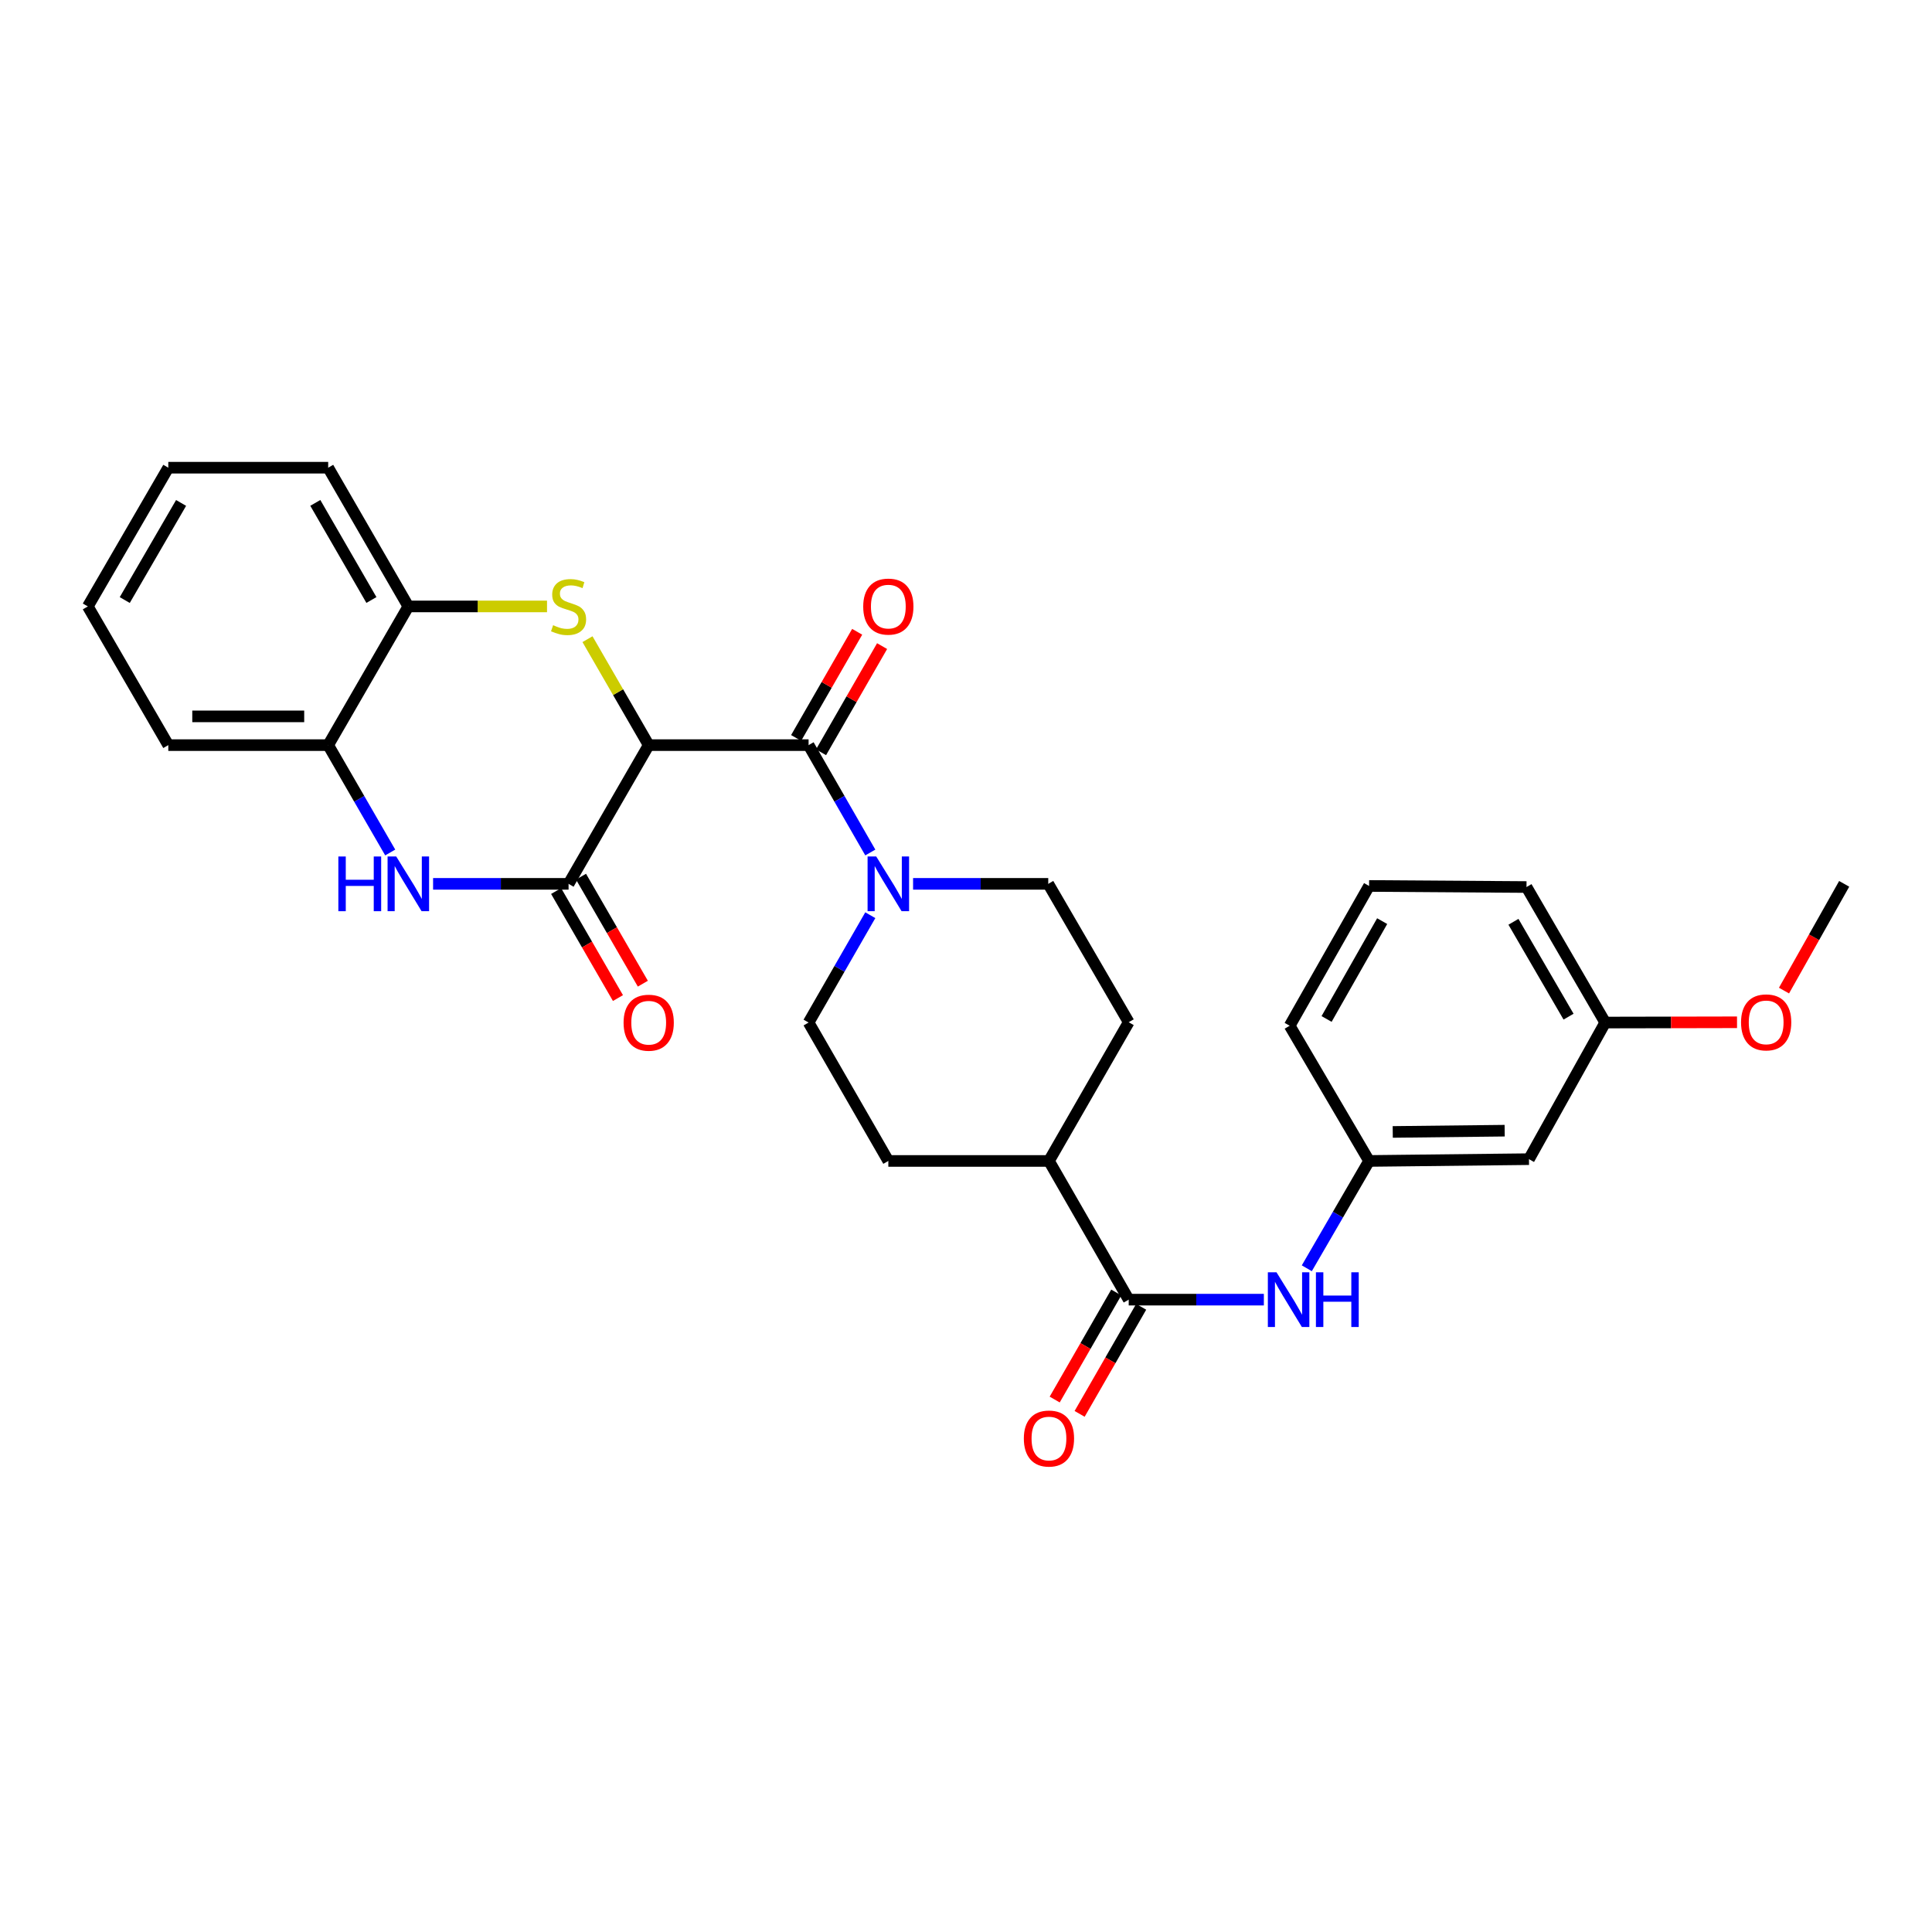 <?xml version='1.0' encoding='iso-8859-1'?>
<svg version='1.1' baseProfile='full'
              xmlns='http://www.w3.org/2000/svg'
                      xmlns:rdkit='http://www.rdkit.org/xml'
                      xmlns:xlink='http://www.w3.org/1999/xlink'
                  xml:space='preserve'
width='1000px' height='1000px' viewBox='0 0 1000 1000'>
<!-- END OF HEADER -->
<rect style='opacity:1.0;fill:#FFFFFF;stroke:none' width='1000' height='1000' x='0' y='0'> </rect>
<path class='bond-0' d='M 335.765,385.675 L 319.925,358.257' style='fill:none;fill-rule:evenodd;stroke:#000000;stroke-width:6px;stroke-linecap:butt;stroke-linejoin:miter;stroke-opacity:1' />
<path class='bond-0' d='M 319.925,358.257 L 304.085,330.839' style='fill:none;fill-rule:evenodd;stroke:#CCCC00;stroke-width:6px;stroke-linecap:butt;stroke-linejoin:miter;stroke-opacity:1' />
<path class='bond-1' d='M 335.765,385.675 L 294.291,457.479' style='fill:none;fill-rule:evenodd;stroke:#000000;stroke-width:6px;stroke-linecap:butt;stroke-linejoin:miter;stroke-opacity:1' />
<path class='bond-2' d='M 335.765,385.675 L 418.523,385.675' style='fill:none;fill-rule:evenodd;stroke:#000000;stroke-width:6px;stroke-linecap:butt;stroke-linejoin:miter;stroke-opacity:1' />
<path class='bond-6' d='M 283.138,313.887 L 247.244,313.887' style='fill:none;fill-rule:evenodd;stroke:#CCCC00;stroke-width:6px;stroke-linecap:butt;stroke-linejoin:miter;stroke-opacity:1' />
<path class='bond-6' d='M 247.244,313.887 L 211.351,313.887' style='fill:none;fill-rule:evenodd;stroke:#000000;stroke-width:6px;stroke-linecap:butt;stroke-linejoin:miter;stroke-opacity:1' />
<path class='bond-3' d='M 294.291,457.479 L 259.228,457.479' style='fill:none;fill-rule:evenodd;stroke:#000000;stroke-width:6px;stroke-linecap:butt;stroke-linejoin:miter;stroke-opacity:1' />
<path class='bond-3' d='M 259.228,457.479 L 224.165,457.479' style='fill:none;fill-rule:evenodd;stroke:#0000FF;stroke-width:6px;stroke-linecap:butt;stroke-linejoin:miter;stroke-opacity:1' />
<path class='bond-9' d='M 287.849,461.201 L 303.851,488.899' style='fill:none;fill-rule:evenodd;stroke:#000000;stroke-width:6px;stroke-linecap:butt;stroke-linejoin:miter;stroke-opacity:1' />
<path class='bond-9' d='M 303.851,488.899 L 319.852,516.597' style='fill:none;fill-rule:evenodd;stroke:#FF0000;stroke-width:6px;stroke-linecap:butt;stroke-linejoin:miter;stroke-opacity:1' />
<path class='bond-9' d='M 300.733,453.758 L 316.735,481.455' style='fill:none;fill-rule:evenodd;stroke:#000000;stroke-width:6px;stroke-linecap:butt;stroke-linejoin:miter;stroke-opacity:1' />
<path class='bond-9' d='M 316.735,481.455 L 332.737,509.153' style='fill:none;fill-rule:evenodd;stroke:#FF0000;stroke-width:6px;stroke-linecap:butt;stroke-linejoin:miter;stroke-opacity:1' />
<path class='bond-4' d='M 418.523,385.675 L 434.496,413.462' style='fill:none;fill-rule:evenodd;stroke:#000000;stroke-width:6px;stroke-linecap:butt;stroke-linejoin:miter;stroke-opacity:1' />
<path class='bond-4' d='M 434.496,413.462 L 450.469,441.249' style='fill:none;fill-rule:evenodd;stroke:#0000FF;stroke-width:6px;stroke-linecap:butt;stroke-linejoin:miter;stroke-opacity:1' />
<path class='bond-10' d='M 424.973,389.383 L 440.773,361.904' style='fill:none;fill-rule:evenodd;stroke:#000000;stroke-width:6px;stroke-linecap:butt;stroke-linejoin:miter;stroke-opacity:1' />
<path class='bond-10' d='M 440.773,361.904 L 456.572,334.425' style='fill:none;fill-rule:evenodd;stroke:#FF0000;stroke-width:6px;stroke-linecap:butt;stroke-linejoin:miter;stroke-opacity:1' />
<path class='bond-10' d='M 412.073,381.966 L 427.873,354.487' style='fill:none;fill-rule:evenodd;stroke:#000000;stroke-width:6px;stroke-linecap:butt;stroke-linejoin:miter;stroke-opacity:1' />
<path class='bond-10' d='M 427.873,354.487 L 443.672,327.008' style='fill:none;fill-rule:evenodd;stroke:#FF0000;stroke-width:6px;stroke-linecap:butt;stroke-linejoin:miter;stroke-opacity:1' />
<path class='bond-7' d='M 201.973,441.246 L 185.921,413.461' style='fill:none;fill-rule:evenodd;stroke:#0000FF;stroke-width:6px;stroke-linecap:butt;stroke-linejoin:miter;stroke-opacity:1' />
<path class='bond-7' d='M 185.921,413.461 L 169.869,385.675' style='fill:none;fill-rule:evenodd;stroke:#000000;stroke-width:6px;stroke-linecap:butt;stroke-linejoin:miter;stroke-opacity:1' />
<path class='bond-12' d='M 450.467,473.71 L 434.495,501.489' style='fill:none;fill-rule:evenodd;stroke:#0000FF;stroke-width:6px;stroke-linecap:butt;stroke-linejoin:miter;stroke-opacity:1' />
<path class='bond-12' d='M 434.495,501.489 L 418.523,529.268' style='fill:none;fill-rule:evenodd;stroke:#000000;stroke-width:6px;stroke-linecap:butt;stroke-linejoin:miter;stroke-opacity:1' />
<path class='bond-13' d='M 472.608,457.479 L 507.591,457.479' style='fill:none;fill-rule:evenodd;stroke:#0000FF;stroke-width:6px;stroke-linecap:butt;stroke-linejoin:miter;stroke-opacity:1' />
<path class='bond-13' d='M 507.591,457.479 L 542.574,457.479' style='fill:none;fill-rule:evenodd;stroke:#000000;stroke-width:6px;stroke-linecap:butt;stroke-linejoin:miter;stroke-opacity:1' />
<path class='bond-5' d='M 584.221,672.695 L 542.937,600.907' style='fill:none;fill-rule:evenodd;stroke:#000000;stroke-width:6px;stroke-linecap:butt;stroke-linejoin:miter;stroke-opacity:1' />
<path class='bond-8' d='M 584.221,672.695 L 619.196,672.695' style='fill:none;fill-rule:evenodd;stroke:#000000;stroke-width:6px;stroke-linecap:butt;stroke-linejoin:miter;stroke-opacity:1' />
<path class='bond-8' d='M 619.196,672.695 L 654.17,672.695' style='fill:none;fill-rule:evenodd;stroke:#0000FF;stroke-width:6px;stroke-linecap:butt;stroke-linejoin:miter;stroke-opacity:1' />
<path class='bond-15' d='M 577.771,668.987 L 561.841,696.694' style='fill:none;fill-rule:evenodd;stroke:#000000;stroke-width:6px;stroke-linecap:butt;stroke-linejoin:miter;stroke-opacity:1' />
<path class='bond-15' d='M 561.841,696.694 L 545.911,724.401' style='fill:none;fill-rule:evenodd;stroke:#FF0000;stroke-width:6px;stroke-linecap:butt;stroke-linejoin:miter;stroke-opacity:1' />
<path class='bond-15' d='M 590.671,676.404 L 574.741,704.111' style='fill:none;fill-rule:evenodd;stroke:#000000;stroke-width:6px;stroke-linecap:butt;stroke-linejoin:miter;stroke-opacity:1' />
<path class='bond-15' d='M 574.741,704.111 L 558.811,731.818' style='fill:none;fill-rule:evenodd;stroke:#FF0000;stroke-width:6px;stroke-linecap:butt;stroke-linejoin:miter;stroke-opacity:1' />
<path class='bond-21' d='M 211.351,313.887 L 169.869,242.082' style='fill:none;fill-rule:evenodd;stroke:#000000;stroke-width:6px;stroke-linecap:butt;stroke-linejoin:miter;stroke-opacity:1' />
<path class='bond-21' d='M 192.244,310.559 L 163.206,260.296' style='fill:none;fill-rule:evenodd;stroke:#000000;stroke-width:6px;stroke-linecap:butt;stroke-linejoin:miter;stroke-opacity:1' />
<path class='bond-29' d='M 211.351,313.887 L 169.869,385.675' style='fill:none;fill-rule:evenodd;stroke:#000000;stroke-width:6px;stroke-linecap:butt;stroke-linejoin:miter;stroke-opacity:1' />
<path class='bond-22' d='M 169.869,385.675 L 87.111,385.675' style='fill:none;fill-rule:evenodd;stroke:#000000;stroke-width:6px;stroke-linecap:butt;stroke-linejoin:miter;stroke-opacity:1' />
<path class='bond-22' d='M 157.455,370.795 L 99.524,370.795' style='fill:none;fill-rule:evenodd;stroke:#000000;stroke-width:6px;stroke-linecap:butt;stroke-linejoin:miter;stroke-opacity:1' />
<path class='bond-14' d='M 676.4,656.46 L 692.518,628.684' style='fill:none;fill-rule:evenodd;stroke:#0000FF;stroke-width:6px;stroke-linecap:butt;stroke-linejoin:miter;stroke-opacity:1' />
<path class='bond-14' d='M 692.518,628.684 L 708.635,600.907' style='fill:none;fill-rule:evenodd;stroke:#000000;stroke-width:6px;stroke-linecap:butt;stroke-linejoin:miter;stroke-opacity:1' />
<path class='bond-11' d='M 542.937,600.907 L 584.221,529.102' style='fill:none;fill-rule:evenodd;stroke:#000000;stroke-width:6px;stroke-linecap:butt;stroke-linejoin:miter;stroke-opacity:1' />
<path class='bond-30' d='M 542.937,600.907 L 459.799,600.907' style='fill:none;fill-rule:evenodd;stroke:#000000;stroke-width:6px;stroke-linecap:butt;stroke-linejoin:miter;stroke-opacity:1' />
<path class='bond-18' d='M 418.523,529.268 L 459.799,600.907' style='fill:none;fill-rule:evenodd;stroke:#000000;stroke-width:6px;stroke-linecap:butt;stroke-linejoin:miter;stroke-opacity:1' />
<path class='bond-17' d='M 542.574,457.479 L 584.221,529.102' style='fill:none;fill-rule:evenodd;stroke:#000000;stroke-width:6px;stroke-linecap:butt;stroke-linejoin:miter;stroke-opacity:1' />
<path class='bond-16' d='M 708.635,600.907 L 791.394,599.981' style='fill:none;fill-rule:evenodd;stroke:#000000;stroke-width:6px;stroke-linecap:butt;stroke-linejoin:miter;stroke-opacity:1' />
<path class='bond-16' d='M 720.883,585.889 L 778.813,585.241' style='fill:none;fill-rule:evenodd;stroke:#000000;stroke-width:6px;stroke-linecap:butt;stroke-linejoin:miter;stroke-opacity:1' />
<path class='bond-24' d='M 708.635,600.907 L 667.533,530.921' style='fill:none;fill-rule:evenodd;stroke:#000000;stroke-width:6px;stroke-linecap:butt;stroke-linejoin:miter;stroke-opacity:1' />
<path class='bond-19' d='M 791.394,599.981 L 830.859,529.268' style='fill:none;fill-rule:evenodd;stroke:#000000;stroke-width:6px;stroke-linecap:butt;stroke-linejoin:miter;stroke-opacity:1' />
<path class='bond-20' d='M 830.859,529.268 L 864.969,529.2' style='fill:none;fill-rule:evenodd;stroke:#000000;stroke-width:6px;stroke-linecap:butt;stroke-linejoin:miter;stroke-opacity:1' />
<path class='bond-20' d='M 864.969,529.2 L 899.08,529.132' style='fill:none;fill-rule:evenodd;stroke:#FF0000;stroke-width:6px;stroke-linecap:butt;stroke-linejoin:miter;stroke-opacity:1' />
<path class='bond-32' d='M 830.859,529.268 L 790.112,459.125' style='fill:none;fill-rule:evenodd;stroke:#000000;stroke-width:6px;stroke-linecap:butt;stroke-linejoin:miter;stroke-opacity:1' />
<path class='bond-32' d='M 811.88,526.221 L 783.358,477.12' style='fill:none;fill-rule:evenodd;stroke:#000000;stroke-width:6px;stroke-linecap:butt;stroke-linejoin:miter;stroke-opacity:1' />
<path class='bond-26' d='M 923.396,512.727 L 938.97,485.103' style='fill:none;fill-rule:evenodd;stroke:#FF0000;stroke-width:6px;stroke-linecap:butt;stroke-linejoin:miter;stroke-opacity:1' />
<path class='bond-26' d='M 938.97,485.103 L 954.545,457.479' style='fill:none;fill-rule:evenodd;stroke:#000000;stroke-width:6px;stroke-linecap:butt;stroke-linejoin:miter;stroke-opacity:1' />
<path class='bond-28' d='M 169.869,242.082 L 87.111,242.082' style='fill:none;fill-rule:evenodd;stroke:#000000;stroke-width:6px;stroke-linecap:butt;stroke-linejoin:miter;stroke-opacity:1' />
<path class='bond-27' d='M 87.111,385.675 L 45.455,313.887' style='fill:none;fill-rule:evenodd;stroke:#000000;stroke-width:6px;stroke-linecap:butt;stroke-linejoin:miter;stroke-opacity:1' />
<path class='bond-23' d='M 708.635,458.571 L 667.533,530.921' style='fill:none;fill-rule:evenodd;stroke:#000000;stroke-width:6px;stroke-linecap:butt;stroke-linejoin:miter;stroke-opacity:1' />
<path class='bond-23' d='M 715.408,476.773 L 686.637,527.419' style='fill:none;fill-rule:evenodd;stroke:#000000;stroke-width:6px;stroke-linecap:butt;stroke-linejoin:miter;stroke-opacity:1' />
<path class='bond-25' d='M 708.635,458.571 L 790.112,459.125' style='fill:none;fill-rule:evenodd;stroke:#000000;stroke-width:6px;stroke-linecap:butt;stroke-linejoin:miter;stroke-opacity:1' />
<path class='bond-31' d='M 45.455,313.887 L 87.111,242.082' style='fill:none;fill-rule:evenodd;stroke:#000000;stroke-width:6px;stroke-linecap:butt;stroke-linejoin:miter;stroke-opacity:1' />
<path class='bond-31' d='M 64.574,310.583 L 93.733,260.319' style='fill:none;fill-rule:evenodd;stroke:#000000;stroke-width:6px;stroke-linecap:butt;stroke-linejoin:miter;stroke-opacity:1' />
<path  class='atom-1' d='M 286.291 323.607
Q 286.611 323.727, 287.931 324.287
Q 289.251 324.847, 290.691 325.207
Q 292.171 325.527, 293.611 325.527
Q 296.291 325.527, 297.851 324.247
Q 299.411 322.927, 299.411 320.647
Q 299.411 319.087, 298.611 318.127
Q 297.851 317.167, 296.651 316.647
Q 295.451 316.127, 293.451 315.527
Q 290.931 314.767, 289.411 314.047
Q 287.931 313.327, 286.851 311.807
Q 285.811 310.287, 285.811 307.727
Q 285.811 304.167, 288.211 301.967
Q 290.651 299.767, 295.451 299.767
Q 298.731 299.767, 302.451 301.327
L 301.531 304.407
Q 298.131 303.007, 295.571 303.007
Q 292.811 303.007, 291.291 304.167
Q 289.771 305.287, 289.811 307.247
Q 289.811 308.767, 290.571 309.687
Q 291.371 310.607, 292.491 311.127
Q 293.651 311.647, 295.571 312.247
Q 298.131 313.047, 299.651 313.847
Q 301.171 314.647, 302.251 316.287
Q 303.371 317.887, 303.371 320.647
Q 303.371 324.567, 300.731 326.687
Q 298.131 328.767, 293.771 328.767
Q 291.251 328.767, 289.331 328.207
Q 287.451 327.687, 285.211 326.767
L 286.291 323.607
' fill='#CCCC00'/>
<path  class='atom-4' d='M 175.131 443.319
L 178.971 443.319
L 178.971 455.359
L 193.451 455.359
L 193.451 443.319
L 197.291 443.319
L 197.291 471.639
L 193.451 471.639
L 193.451 458.559
L 178.971 458.559
L 178.971 471.639
L 175.131 471.639
L 175.131 443.319
' fill='#0000FF'/>
<path  class='atom-4' d='M 205.091 443.319
L 214.371 458.319
Q 215.291 459.799, 216.771 462.479
Q 218.251 465.159, 218.331 465.319
L 218.331 443.319
L 222.091 443.319
L 222.091 471.639
L 218.211 471.639
L 208.251 455.239
Q 207.091 453.319, 205.851 451.119
Q 204.651 448.919, 204.291 448.239
L 204.291 471.639
L 200.611 471.639
L 200.611 443.319
L 205.091 443.319
' fill='#0000FF'/>
<path  class='atom-5' d='M 453.539 443.319
L 462.819 458.319
Q 463.739 459.799, 465.219 462.479
Q 466.699 465.159, 466.779 465.319
L 466.779 443.319
L 470.539 443.319
L 470.539 471.639
L 466.659 471.639
L 456.699 455.239
Q 455.539 453.319, 454.299 451.119
Q 453.099 448.919, 452.739 448.239
L 452.739 471.639
L 449.059 471.639
L 449.059 443.319
L 453.539 443.319
' fill='#0000FF'/>
<path  class='atom-9' d='M 660.719 658.535
L 669.999 673.535
Q 670.919 675.015, 672.399 677.695
Q 673.879 680.375, 673.959 680.535
L 673.959 658.535
L 677.719 658.535
L 677.719 686.855
L 673.839 686.855
L 663.879 670.455
Q 662.719 668.535, 661.479 666.335
Q 660.279 664.135, 659.919 663.455
L 659.919 686.855
L 656.239 686.855
L 656.239 658.535
L 660.719 658.535
' fill='#0000FF'/>
<path  class='atom-9' d='M 681.119 658.535
L 684.959 658.535
L 684.959 670.575
L 699.439 670.575
L 699.439 658.535
L 703.279 658.535
L 703.279 686.855
L 699.439 686.855
L 699.439 673.775
L 684.959 673.775
L 684.959 686.855
L 681.119 686.855
L 681.119 658.535
' fill='#0000FF'/>
<path  class='atom-10' d='M 322.765 529.348
Q 322.765 522.548, 326.125 518.748
Q 329.485 514.948, 335.765 514.948
Q 342.045 514.948, 345.405 518.748
Q 348.765 522.548, 348.765 529.348
Q 348.765 536.228, 345.365 540.148
Q 341.965 544.028, 335.765 544.028
Q 329.525 544.028, 326.125 540.148
Q 322.765 536.268, 322.765 529.348
M 335.765 540.828
Q 340.085 540.828, 342.405 537.948
Q 344.765 535.028, 344.765 529.348
Q 344.765 523.788, 342.405 520.988
Q 340.085 518.148, 335.765 518.148
Q 331.445 518.148, 329.085 520.948
Q 326.765 523.748, 326.765 529.348
Q 326.765 535.068, 329.085 537.948
Q 331.445 540.828, 335.765 540.828
' fill='#FF0000'/>
<path  class='atom-11' d='M 446.799 313.967
Q 446.799 307.167, 450.159 303.367
Q 453.519 299.567, 459.799 299.567
Q 466.079 299.567, 469.439 303.367
Q 472.799 307.167, 472.799 313.967
Q 472.799 320.847, 469.399 324.767
Q 465.999 328.647, 459.799 328.647
Q 453.559 328.647, 450.159 324.767
Q 446.799 320.887, 446.799 313.967
M 459.799 325.447
Q 464.119 325.447, 466.439 322.567
Q 468.799 319.647, 468.799 313.967
Q 468.799 308.407, 466.439 305.607
Q 464.119 302.767, 459.799 302.767
Q 455.479 302.767, 453.119 305.567
Q 450.799 308.367, 450.799 313.967
Q 450.799 319.687, 453.119 322.567
Q 455.479 325.447, 459.799 325.447
' fill='#FF0000'/>
<path  class='atom-16' d='M 529.937 744.58
Q 529.937 737.78, 533.297 733.98
Q 536.657 730.18, 542.937 730.18
Q 549.217 730.18, 552.577 733.98
Q 555.937 737.78, 555.937 744.58
Q 555.937 751.46, 552.537 755.38
Q 549.137 759.26, 542.937 759.26
Q 536.697 759.26, 533.297 755.38
Q 529.937 751.5, 529.937 744.58
M 542.937 756.06
Q 547.257 756.06, 549.577 753.18
Q 551.937 750.26, 551.937 744.58
Q 551.937 739.02, 549.577 736.22
Q 547.257 733.38, 542.937 733.38
Q 538.617 733.38, 536.257 736.18
Q 533.937 738.98, 533.937 744.58
Q 533.937 750.3, 536.257 753.18
Q 538.617 756.06, 542.937 756.06
' fill='#FF0000'/>
<path  class='atom-21' d='M 901.163 529.182
Q 901.163 522.382, 904.523 518.582
Q 907.883 514.782, 914.163 514.782
Q 920.443 514.782, 923.803 518.582
Q 927.163 522.382, 927.163 529.182
Q 927.163 536.062, 923.763 539.982
Q 920.363 543.862, 914.163 543.862
Q 907.923 543.862, 904.523 539.982
Q 901.163 536.102, 901.163 529.182
M 914.163 540.662
Q 918.483 540.662, 920.803 537.782
Q 923.163 534.862, 923.163 529.182
Q 923.163 523.622, 920.803 520.822
Q 918.483 517.982, 914.163 517.982
Q 909.843 517.982, 907.483 520.782
Q 905.163 523.582, 905.163 529.182
Q 905.163 534.902, 907.483 537.782
Q 909.843 540.662, 914.163 540.662
' fill='#FF0000'/>
</svg>
